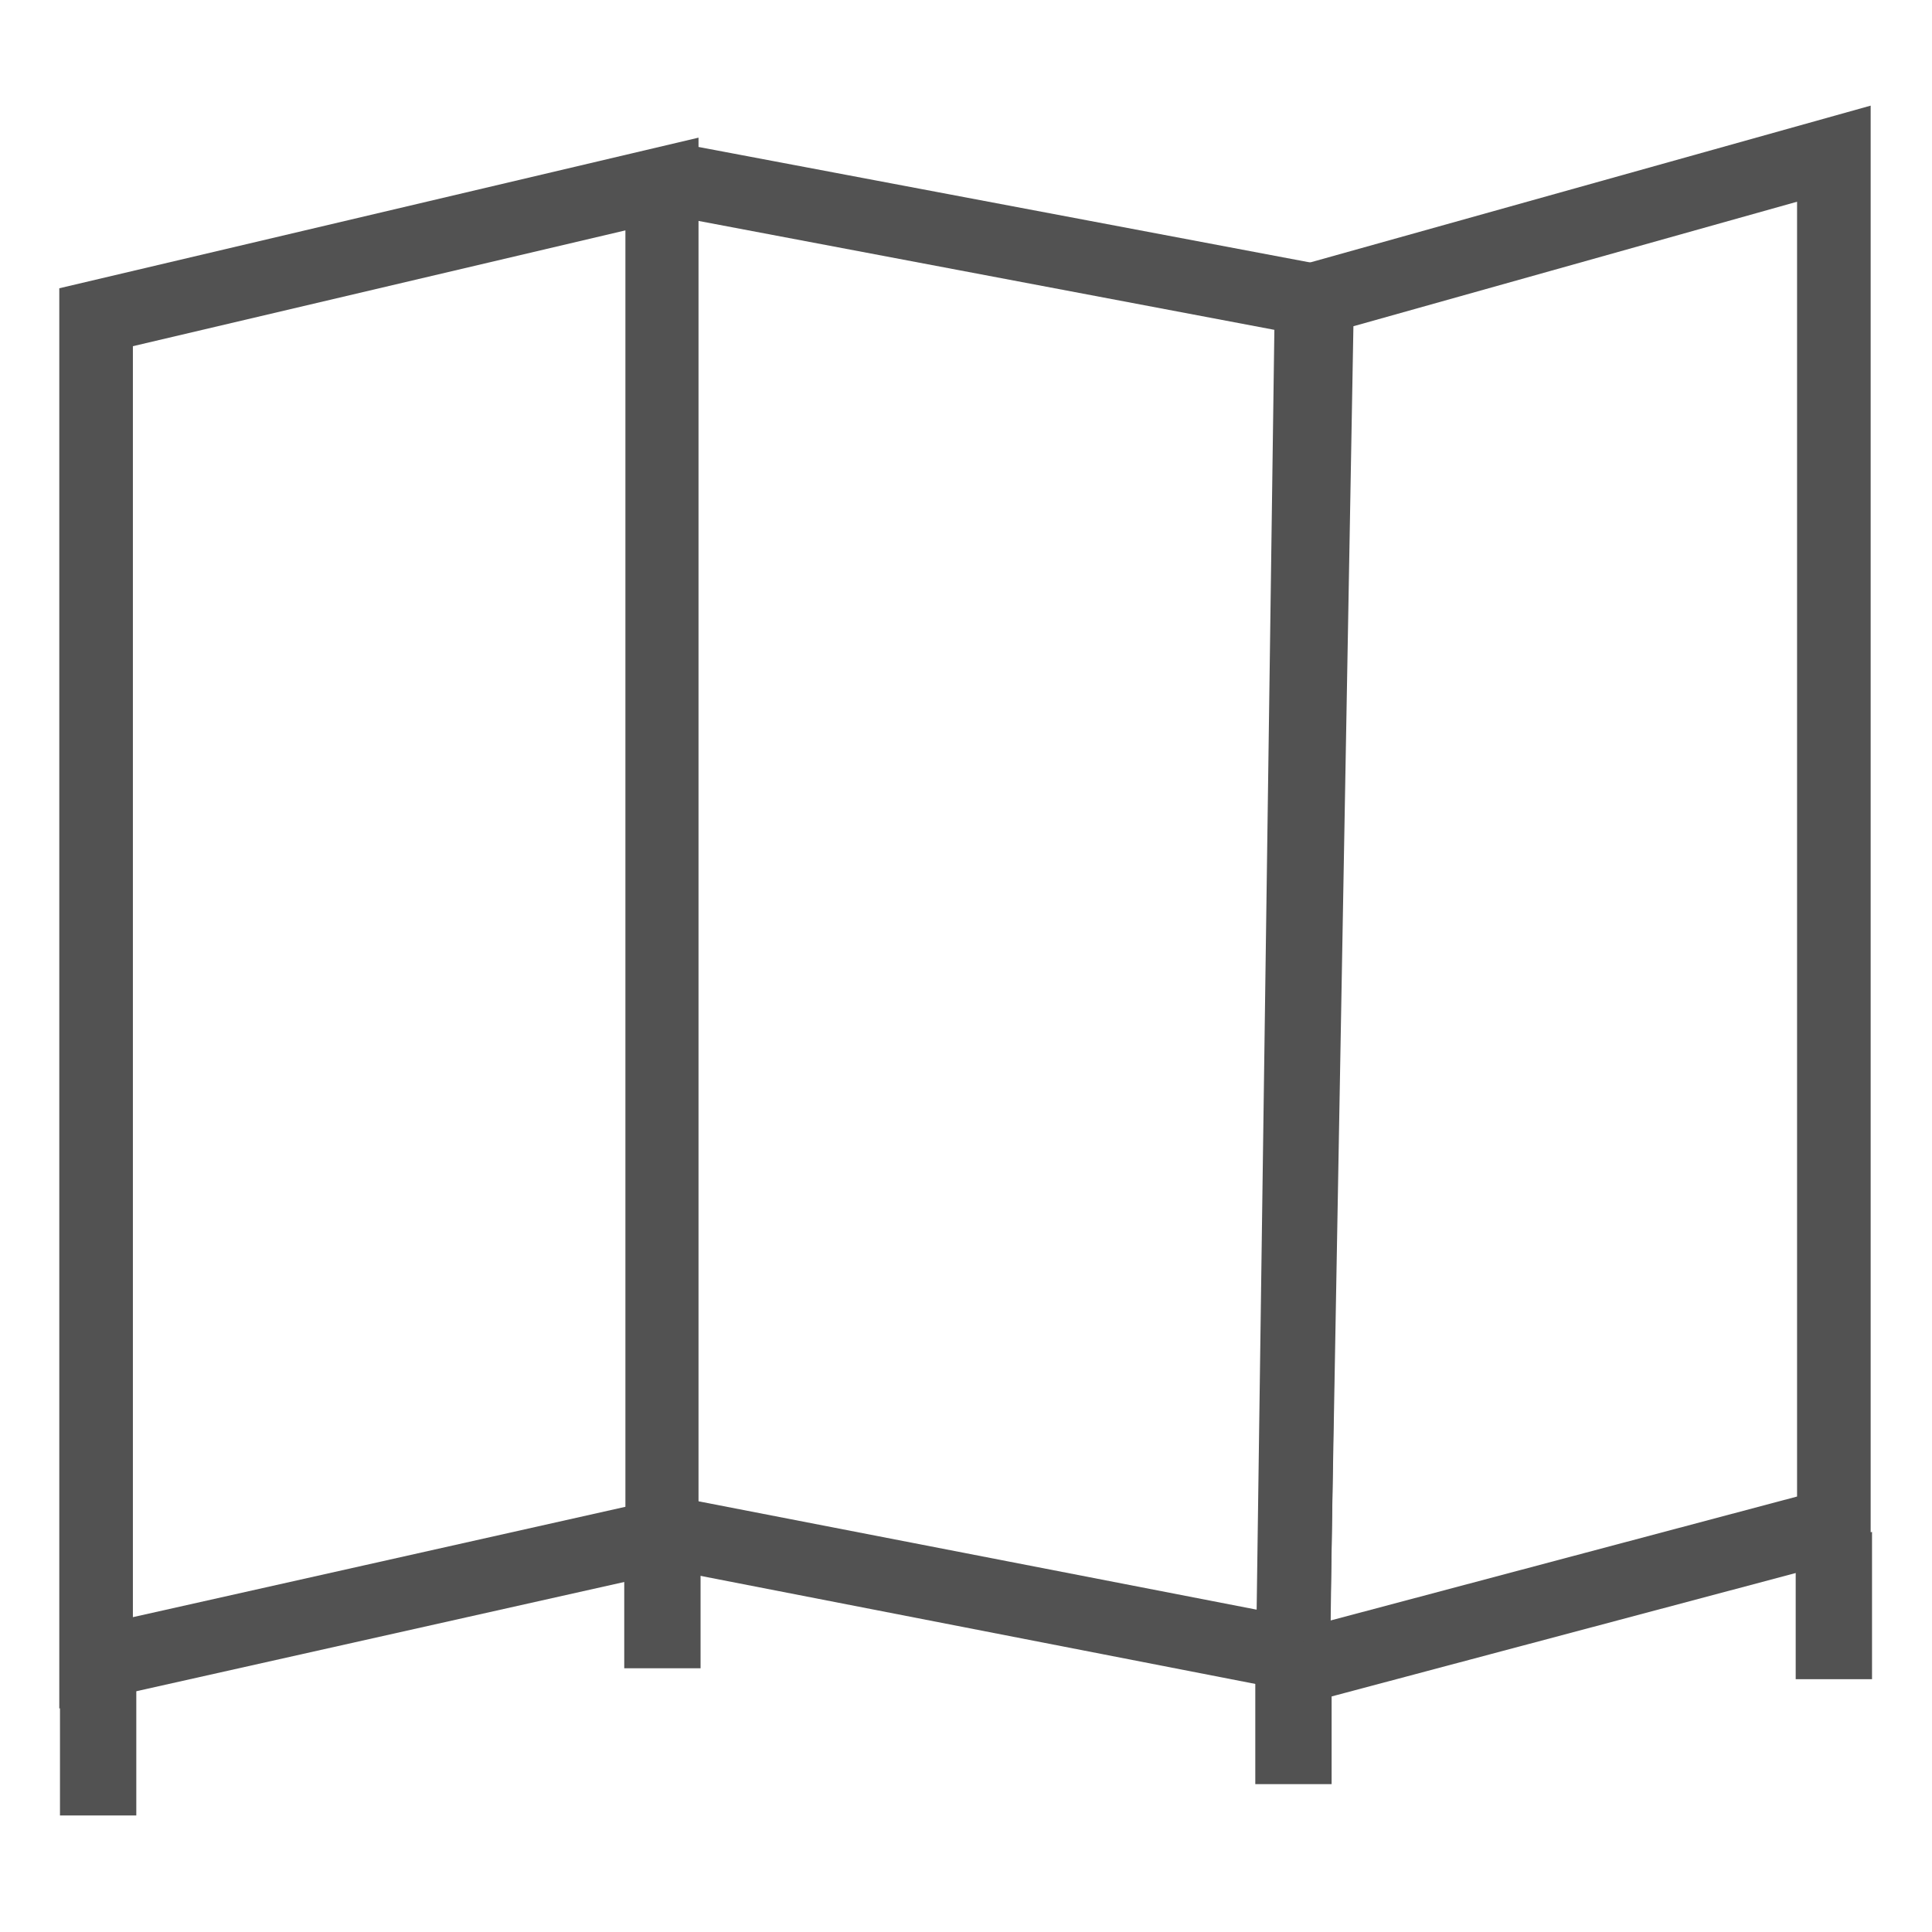 <svg viewBox="0 0 28.35 28.35" xmlns="http://www.w3.org/2000/svg" data-name="Capa 1" id="Capa_1">
  <defs>
    <style>
      .cls-1 {
        fill: #525252;
        stroke-width: 0px;
      }
    </style>
  </defs>
  <polygon points="2 26.64 .88 26.64 .88 24.66 2 24.48 2 26.64" class="cls-1"></polygon>
  <g>
    <path d="M.87,25.07V4.23l9.38-2.21v20.95L.87,25.07ZM1.95,5.08v18.65l7.23-1.62V3.38l-7.23,1.7Z" class="cls-1"></path>
    <path d="M19.5,24.92l-10.32-2.01V2.9c0-.23.1-.45.28-.6.18-.15.42-.21.65-.17l9.69,1.83-.29,20.96ZM10.25,22.03l8.19,1.59.26-18.78-8.46-1.6v18.78Z" class="cls-1"></path>
    <path d="M19.23,24.94c-.17,0-.35-.06-.49-.17-.2-.16-.31-.39-.3-.64l.36-20.16,8.65-2.42v21.24l-8.01,2.13c-.07.02-.14.03-.21.03ZM19.52,24.15h0s0,0,0,0ZM19.86,4.78l-.34,19,6.85-1.82V2.96l-6.52,1.83Z" class="cls-1"></path>
    <polygon points="19.54 26.18 18.42 26.18 18.42 24.2 19.54 24.02 19.54 26.18" class="cls-1"></polygon>
    <polygon points="10.28 24.48 9.16 24.48 9.16 22.5 10.28 22.32 10.28 24.48" class="cls-1"></polygon>
    <polygon points="27.47 24.64 26.35 24.64 26.35 22.66 27.47 22.48 27.47 24.64" class="cls-1"></polygon>
  </g>
</svg>